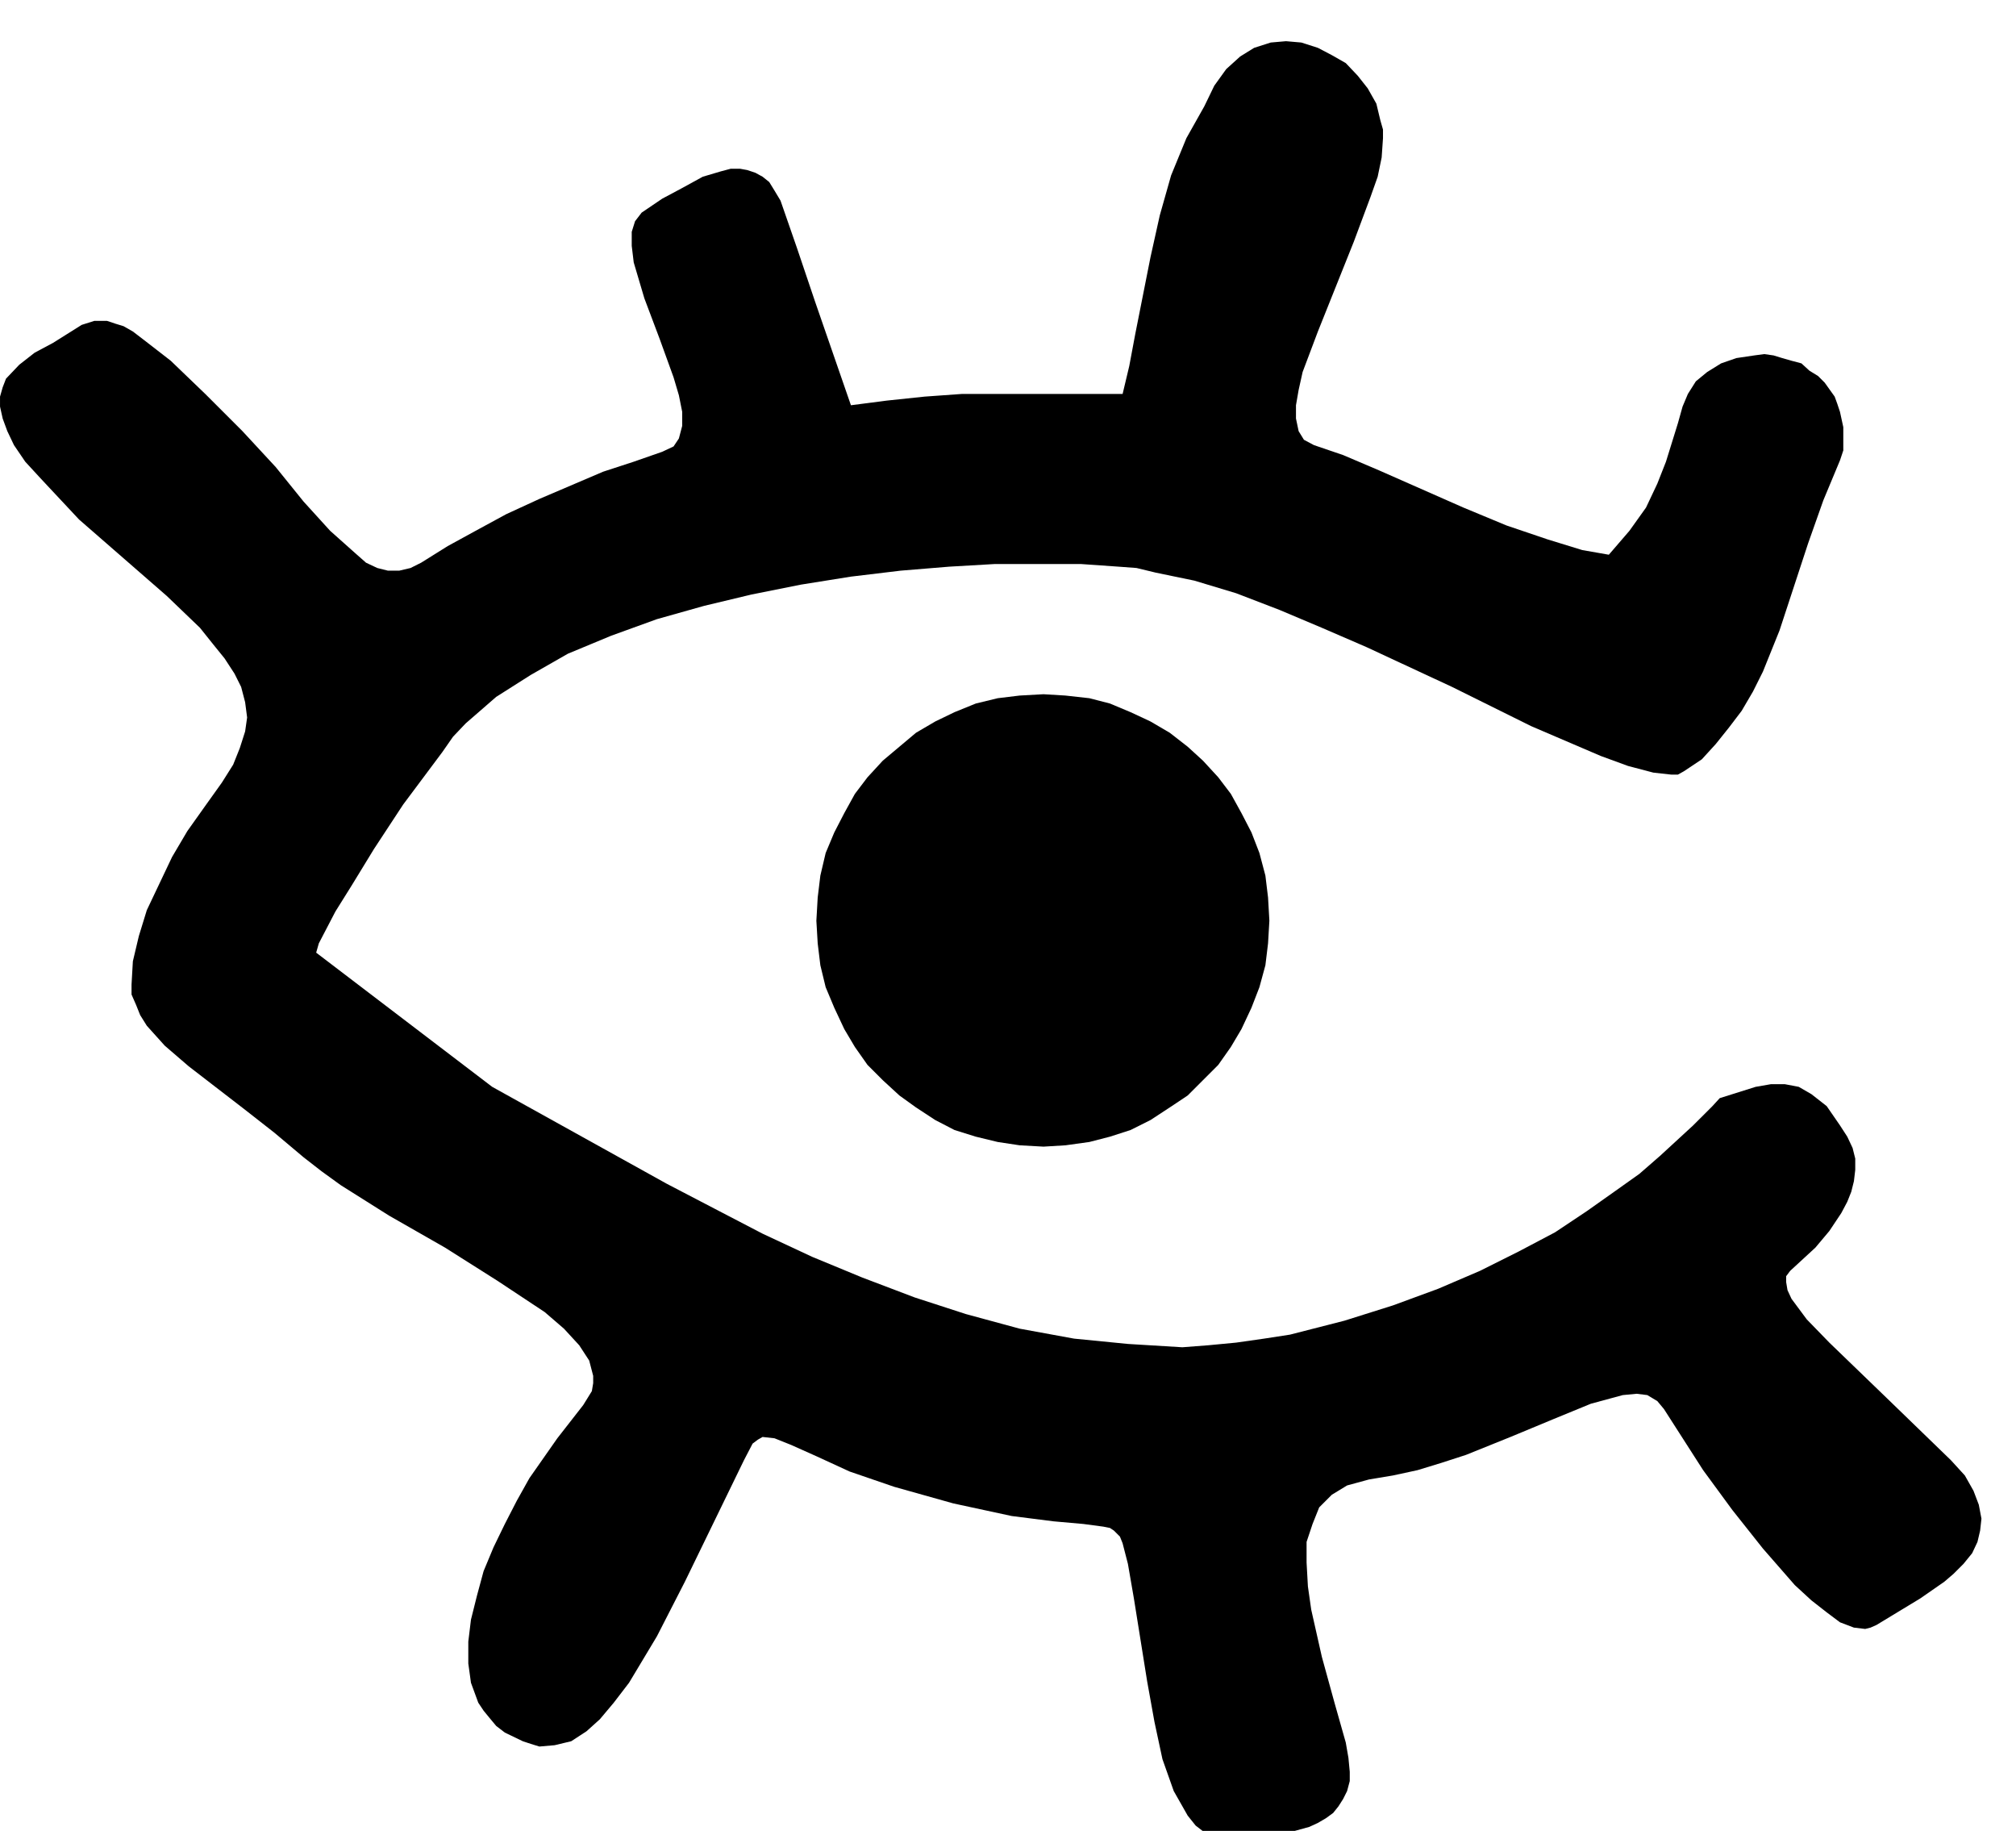 <svg xmlns="http://www.w3.org/2000/svg" width="490.455" height="445.307" fill-rule="evenodd" stroke-linecap="round" preserveAspectRatio="none" viewBox="0 0 3035 2756"><style>.brush1{fill:#000}.pen1{stroke:none}</style><path d="m2770 693-25 60-23 65-43 131-25 62-15 30-17 29-19 25-20 25-21 23-27 18-9 5h-10l-27-3-38-10-41-15-105-45-119-59-129-60-67-29-64-27-65-25-63-19-58-12-29-7-27-2-57-4h-129l-69 4-73 6-75 9-75 12-75 15-71 17-71 20-69 25-65 27-56 32-52 33-46 40-19 20-16 23-59 79-44 67-33 54-25 40-25 48-4 14 265 202 263 146 71 37 73 38 75 35 75 31 79 30 77 25 81 22 82 15 81 8 82 5 39-3 42-4 42-6 39-6 82-21 73-23 68-25 63-27 58-29 55-29 48-32 41-29 38-27 31-27 50-46 29-29 11-12 54-17 23-4h21l21 4 19 11 23 18 20 29 11 17 8 17 4 16v17l-2 17-4 16-6 15-9 17-18 27-21 25-38 35-6 8v9l2 12 6 13 23 31 34 35 87 84 96 93 21 23 13 23 8 21 4 21-2 18-4 17-8 17-13 16-15 15-14 12-36 25-66 40-9 4-8 2-17-2-21-8-20-15-23-18-25-23-48-55-46-58-44-60-59-92-10-12-15-9-16-2-21 2-48 13-56 23-65 27-67 27-37 12-36 11-37 8-36 6-33 9-23 14-19 19-10 25-9 27v31l2 36 5 35 16 71 19 69 17 60 4 23 2 21v14l-4 15-6 12-7 11-8 10-11 8-12 7-13 6-29 8-31 7-35 2h-34l-14-2-15-7-13-10-12-15-21-37-17-48-12-56-11-61-20-125-9-52-8-31-4-10-9-9-6-4-10-2-30-4-45-4-63-8-88-19-89-25-67-23-50-23-38-17-25-10-18-2-7 4-8 6-13 25-89 183-42 82-42 70-23 30-21 25-20 18-23 15-25 6-23 2-13-4-12-4-27-13-13-10-10-12-9-11-8-12-11-30-4-29v-33l4-33 9-36 10-37 15-36 17-35 18-35 19-34 42-60 39-50 13-21 2-12v-11l-6-23-15-23-23-25-29-25-71-47-79-50-84-48-73-46-29-21-27-21-44-37-46-36-83-64-36-31-27-30-10-16-6-15-7-16v-15l2-35 9-38 12-39 19-40 19-40 23-39 27-38 25-35 17-27 10-25 8-25 3-21-3-23-6-23-10-20-15-23-17-21-20-25-50-48-132-115-58-62-23-25-17-25-10-21-7-19-4-18v-15l4-14 5-13 20-21 23-18 28-15 43-27 19-6h19l12 4 13 4 14 8 17 13 40 31 52 50 56 56 50 54 42 52 40 44 37 33 17 15 17 8 16 4h17l17-4 16-8 40-25 42-23 46-25 50-23 96-41 46-15 43-15 17-8 8-12 5-19v-21l-5-25-8-27-21-58-23-61-16-54-3-25v-21l5-16 10-13 31-21 30-16 31-17 27-8 15-4h14l11 2 12 4 11 6 10 8 8 13 9 15 25 72 27 80 54 156 54-7 57-6 56-4h242l10-42 9-48 23-116 14-63 17-60 23-56 27-48 15-31 18-25 21-19 21-13 25-8 23-2 23 2 25 8 21 11 21 12 18 19 15 19 13 23 6 25 4 14v13l-2 29-6 29-11 31-25 67-54 135-23 61-6 27-4 23v20l4 19 8 13 15 8 44 15 54 23 127 56 65 27 62 21 52 16 40 7 31-36 25-35 17-36 13-33 18-58 7-25 8-19 12-19 17-14 21-13 23-8 27-4 15-2 14 2 13 4 14 4 15 4 12 11 13 8 10 10 15 21 4 11 4 12 5 23v35l-5 15z" class="pen1 brush1"/><path d="m1571 1045 33 2 36 4 31 8 31 13 30 14 29 17 27 21 23 21 23 25 19 25 16 29 15 29 12 31 9 34 4 33 2 35-2 34-4 33-9 33-12 31-15 32-16 27-19 27-23 23-23 23-27 18-29 19-30 15-31 10-31 8-36 5-33 2-36-2-33-5-33-8-32-10-29-15-29-19-25-18-25-23-23-23-19-27-16-27-15-32-13-31-8-33-4-33-2-34 2-35 4-33 8-34 13-31 15-29 16-29 19-25 23-25 25-21 25-21 29-17 29-14 32-13 33-8 33-4 36-2z" class="pen1 brush1"/></svg>
